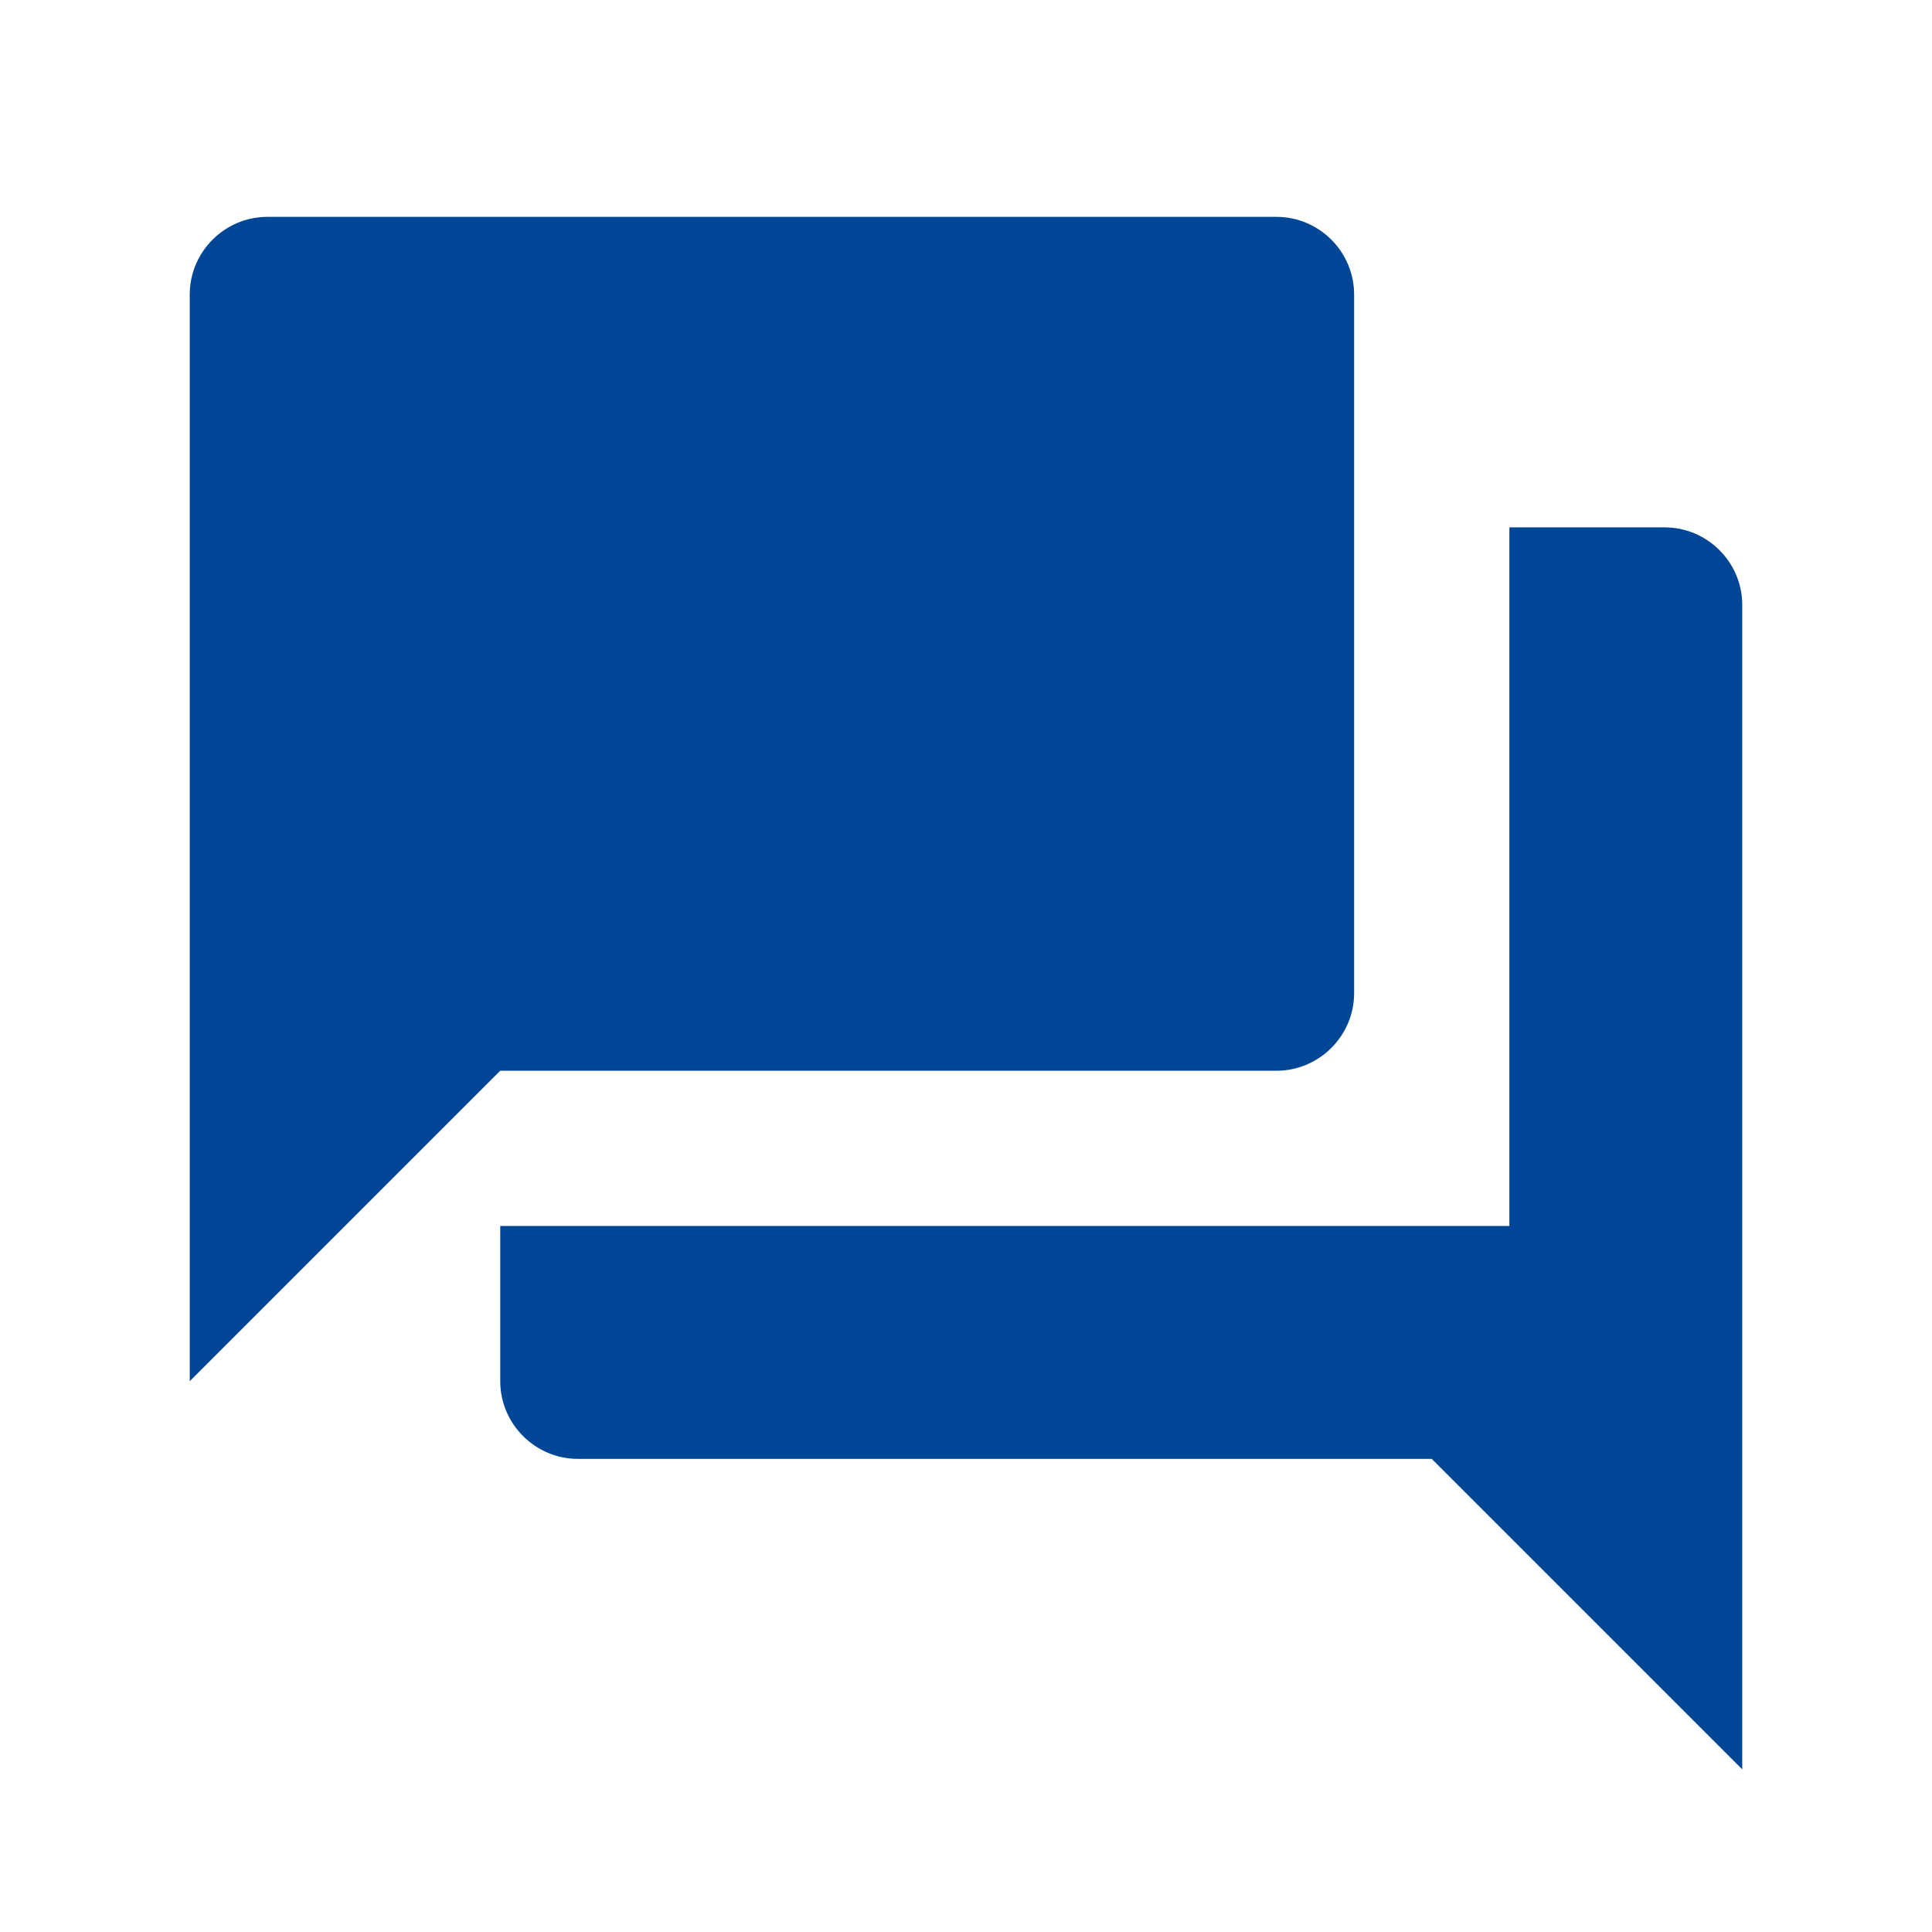 <svg width="28" height="28" viewBox="0 0 28 28" fill="none" xmlns="http://www.w3.org/2000/svg">
<g clip-path="url(#clip0_4_16019)">
<path d="M24.125 7.643H21.875V17.768H7.25V20.018C7.25 20.636 7.756 21.143 8.375 21.143H20.75L25.25 25.643V8.768C25.25 8.149 24.744 7.643 24.125 7.643ZM19.625 14.393V4.268C19.625 3.649 19.119 3.143 18.5 3.143H3.875C3.256 3.143 2.75 3.649 2.75 4.268V20.018L7.25 15.518H18.5C19.119 15.518 19.625 15.011 19.625 14.393Z" fill="#004696"/>
</g>
<defs>
<clipPath id="clip0_4_16019">
<rect width="27" height="27" fill="white" transform="translate(0.5 0.893)"/>
</clipPath>
</defs>
</svg>
